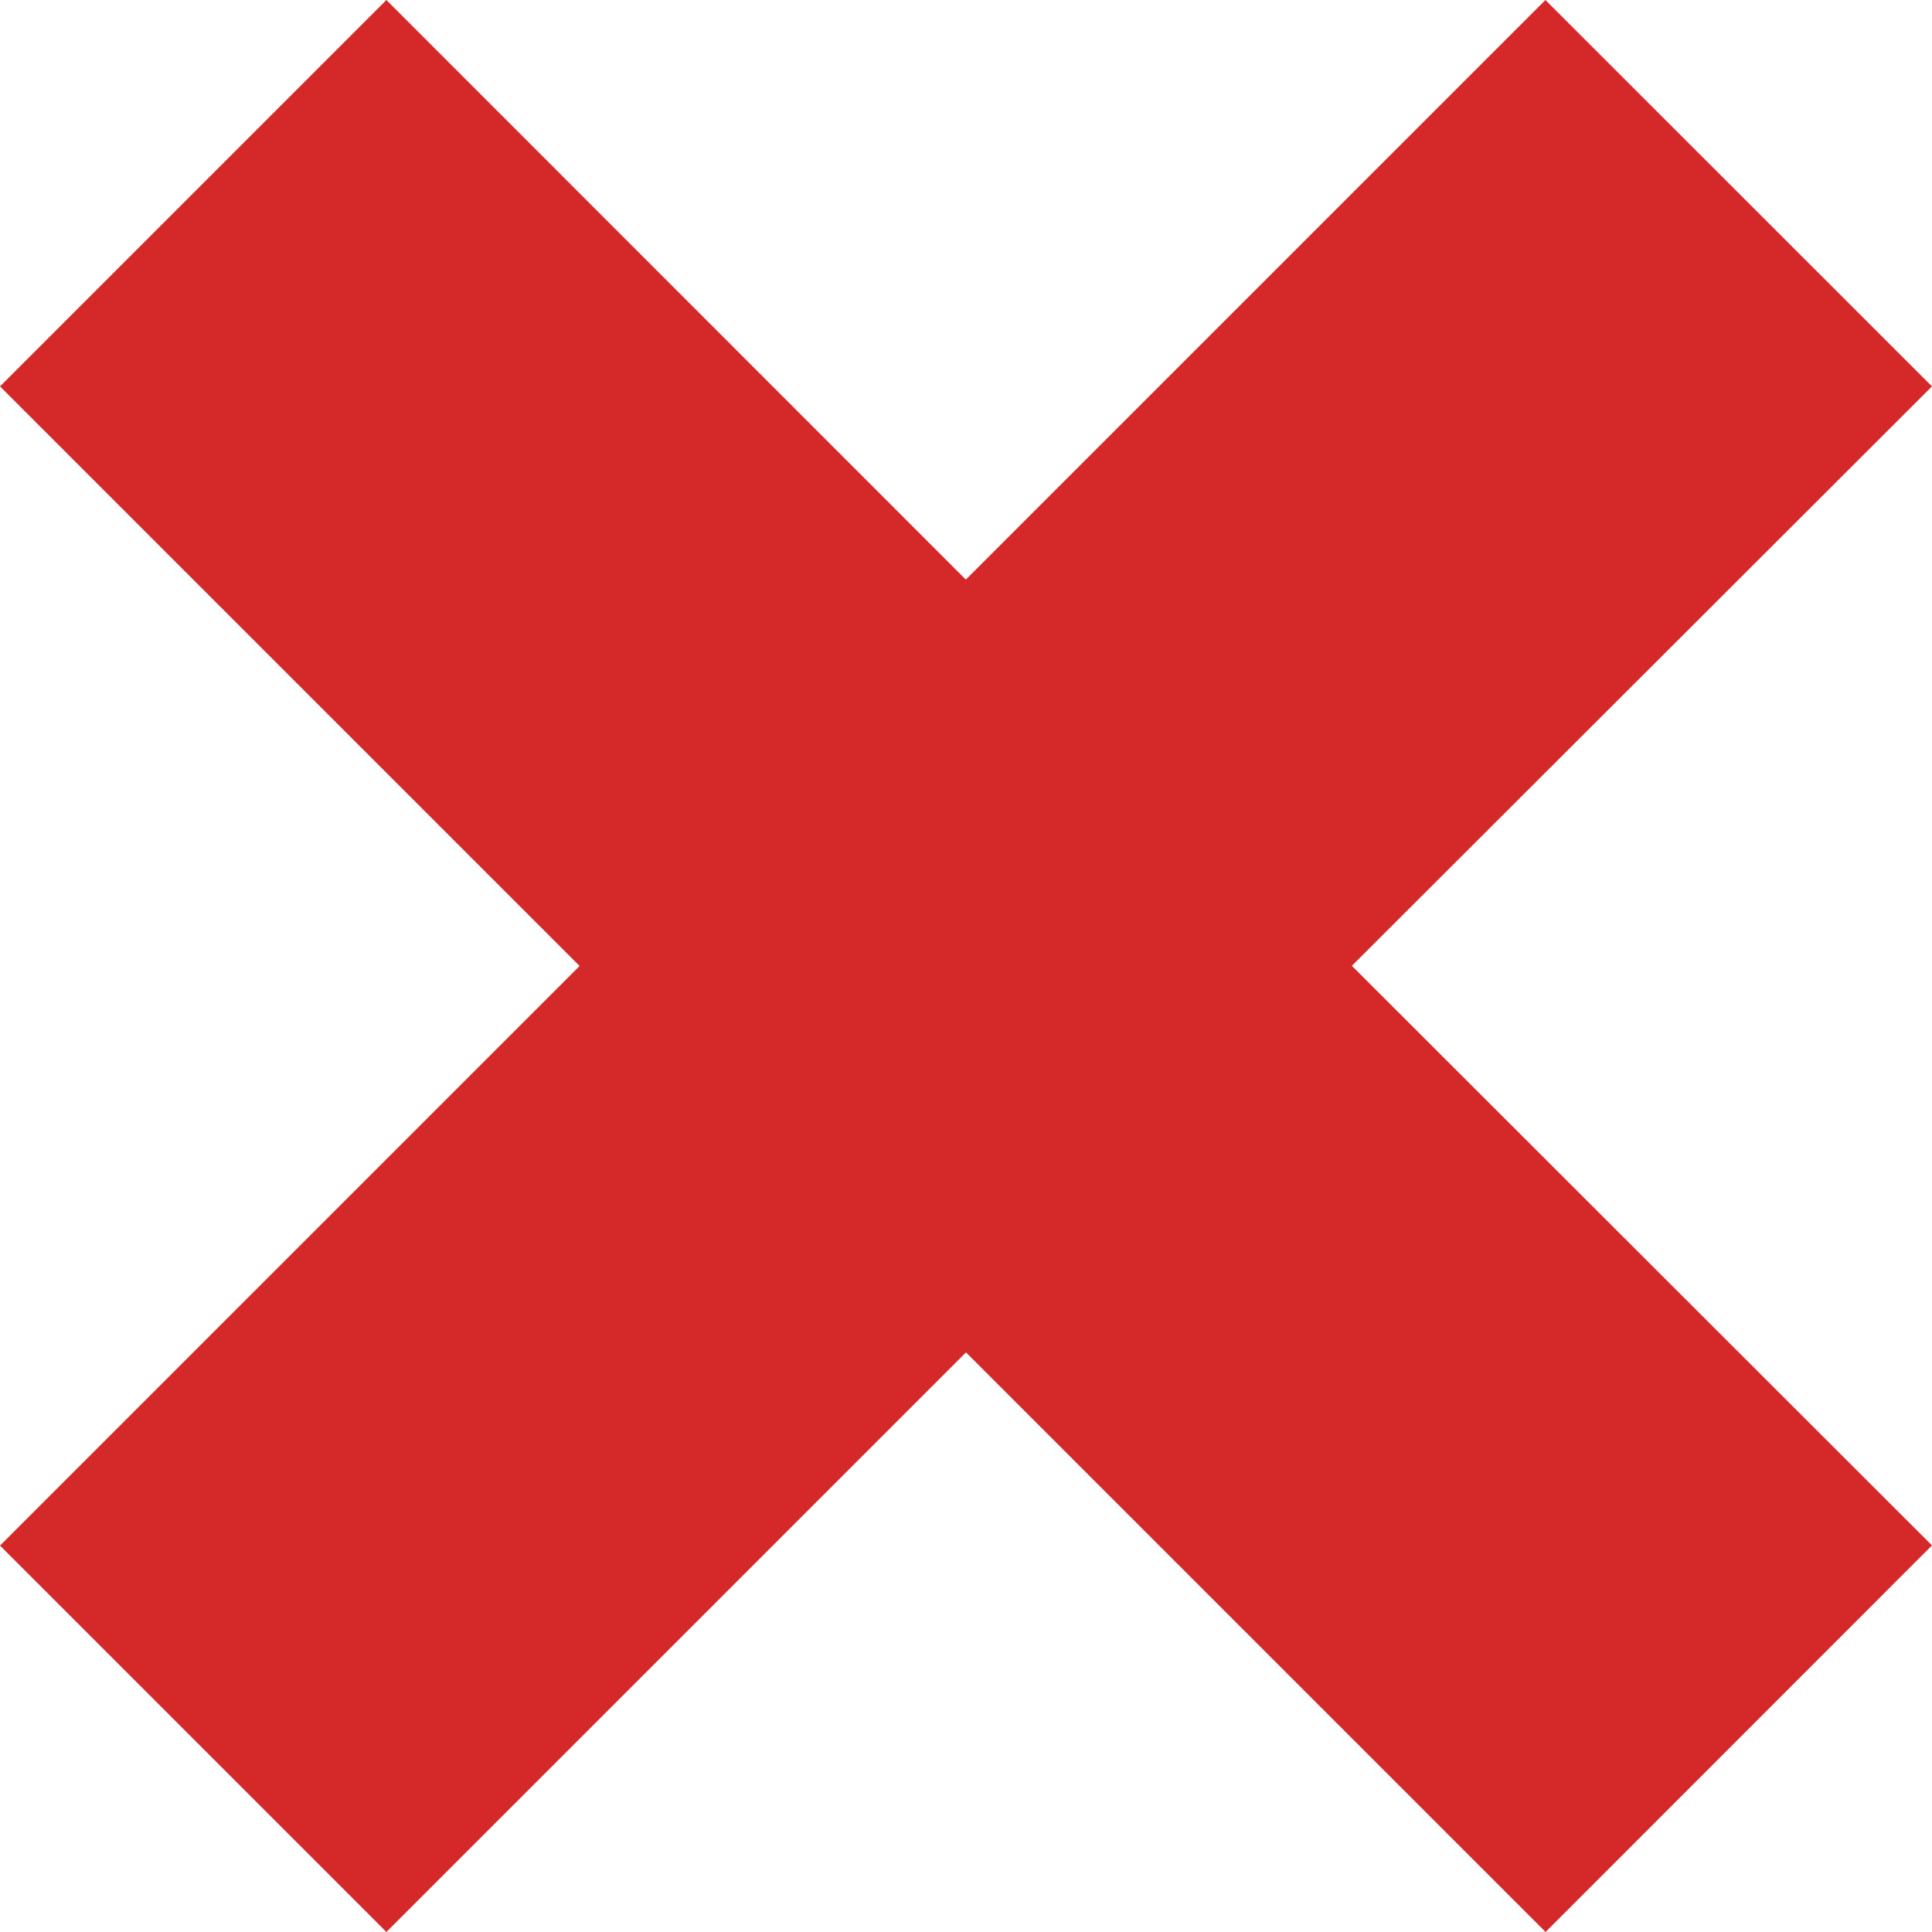 <svg xmlns="http://www.w3.org/2000/svg" width="11" height="11" viewBox="0 0 11 11"><g><g><path fill="#d52929" d="M11 8.799l-3.303-3.3L11 2.2 8.799 0l-3.3 3.3L2.2 0l-2.2 2.2 3.3 3.3-3.3 3.3 2.2 2.2 3.3-3.3 3.3 3.3z"/></g></g></svg>